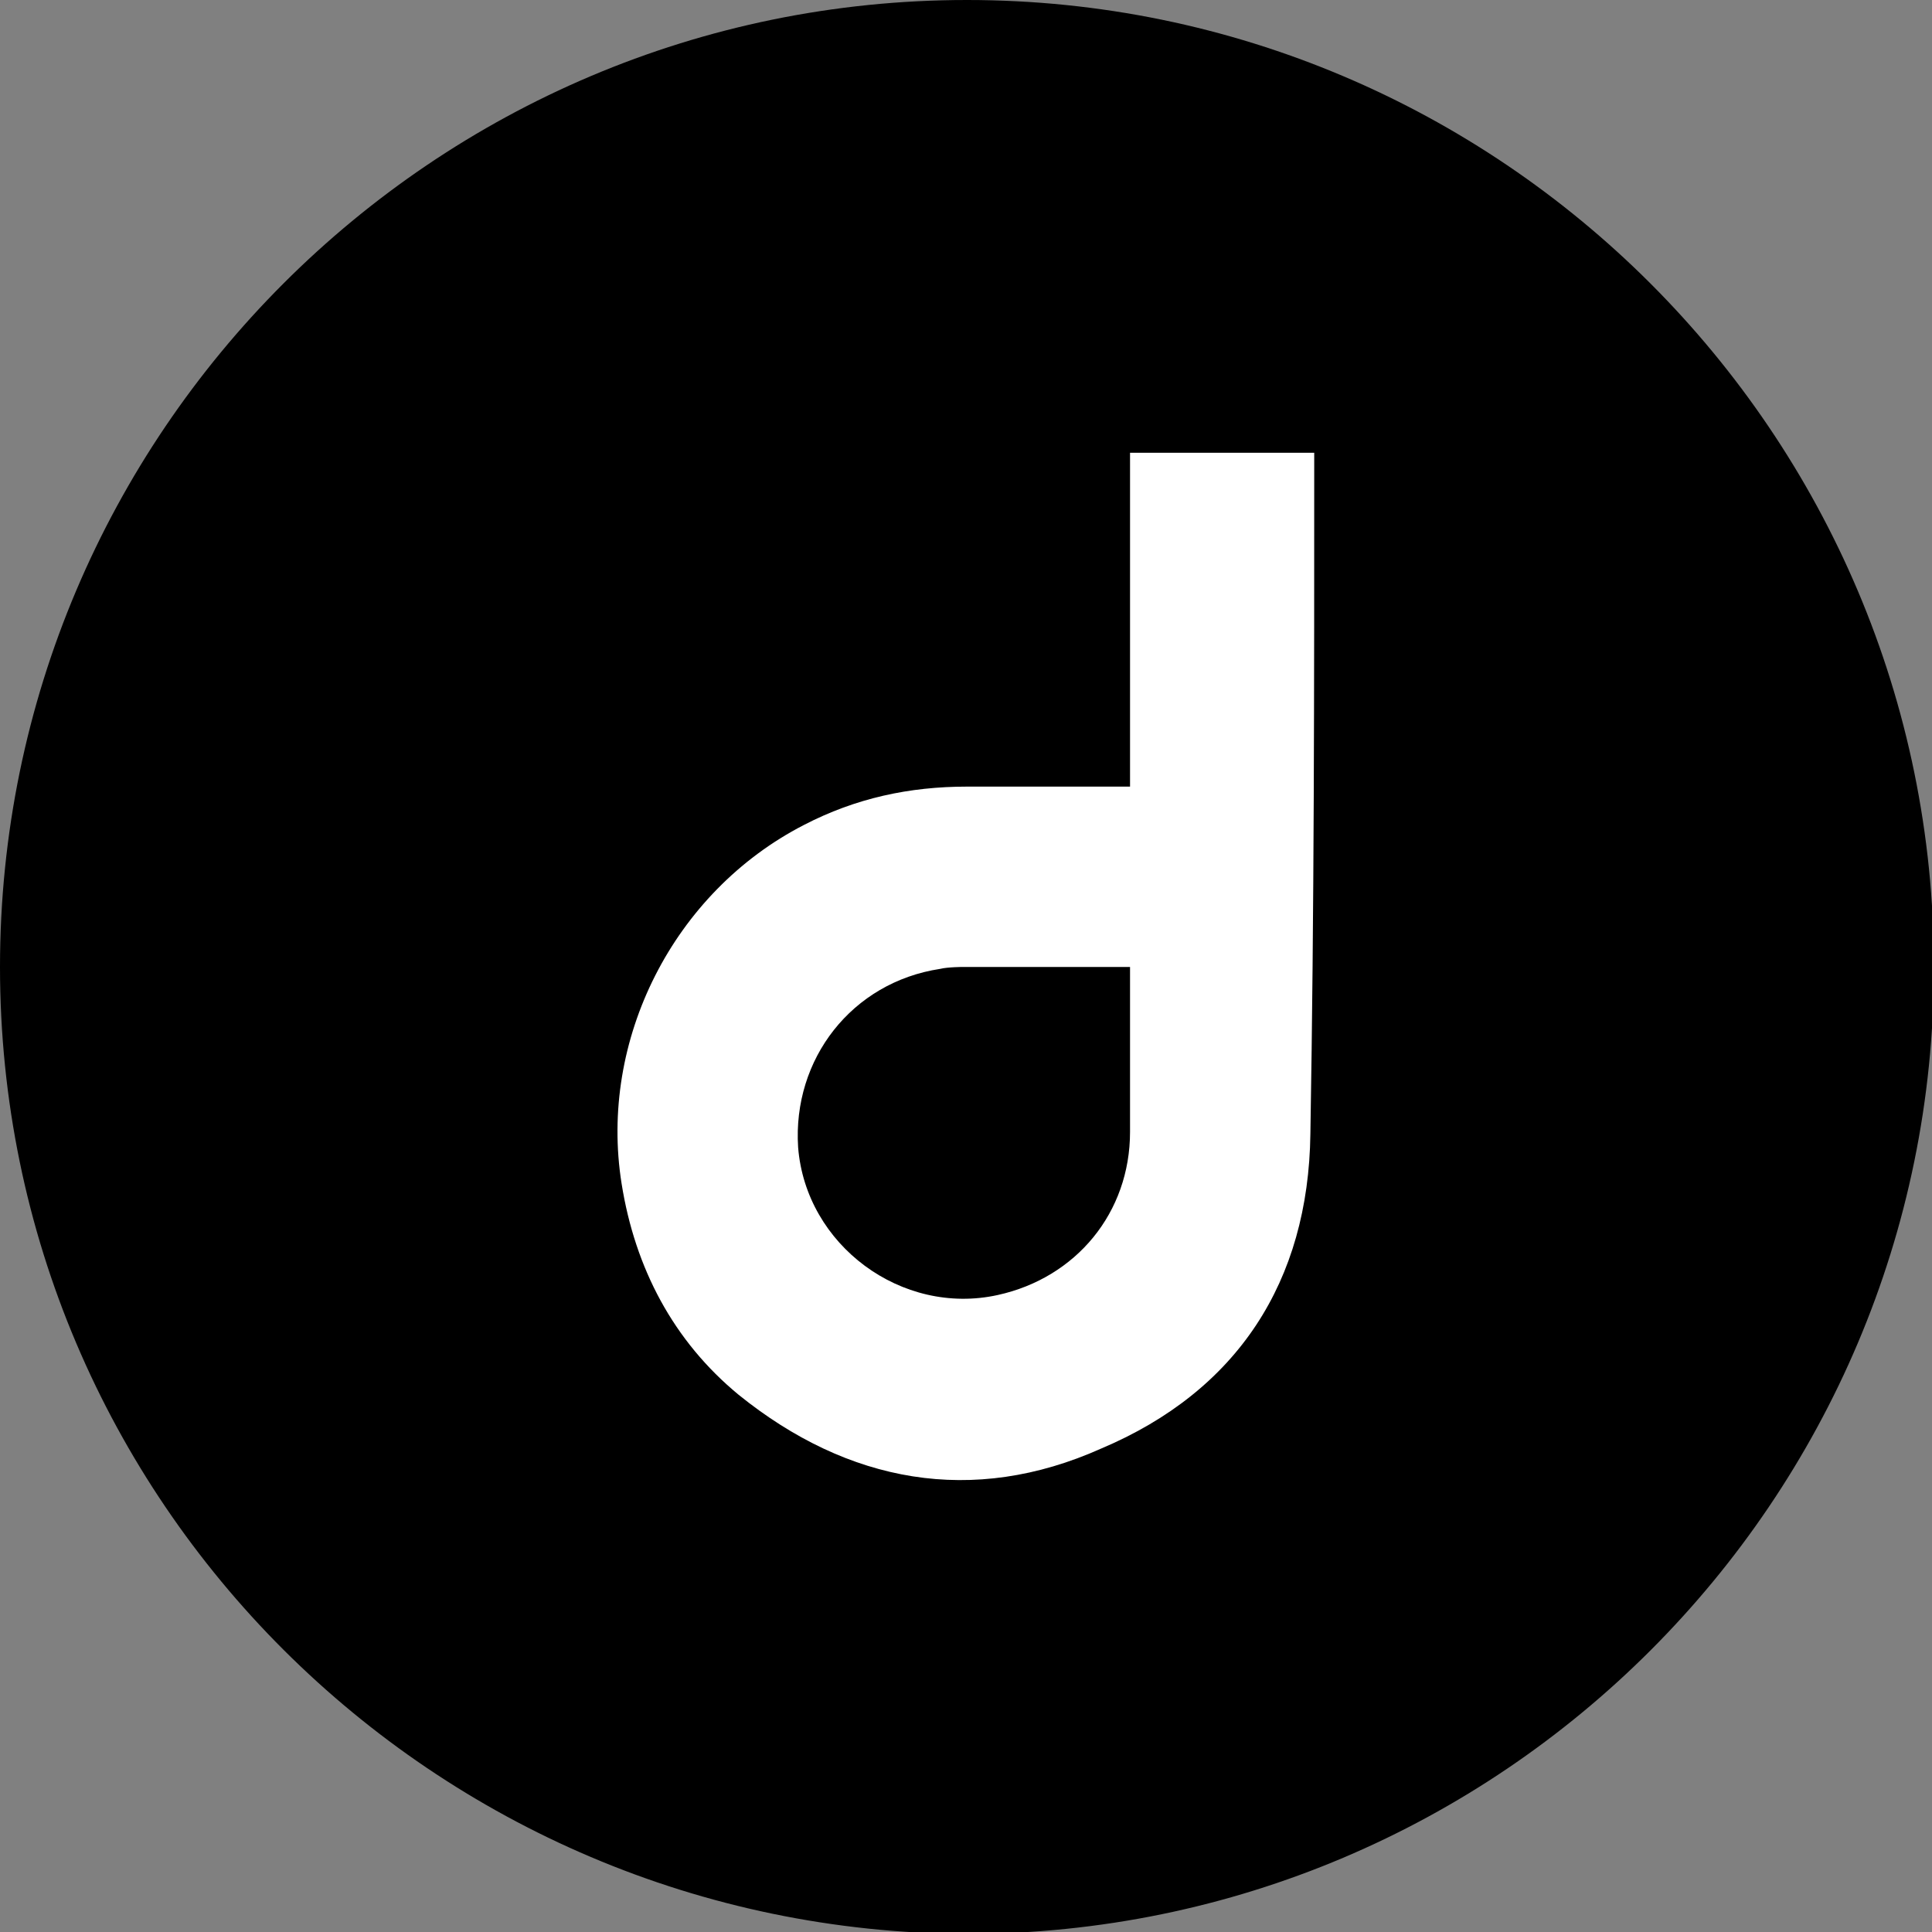 <?xml version="1.0" encoding="UTF-8"?>
<svg id="Layer_1" data-name="Layer 1" xmlns="http://www.w3.org/2000/svg" viewBox="0 0 10.07 10.07">
  <rect x="0" y="0" width="10.07" height="10.07" fill="#808080" stroke="none"/>
  <defs>
    <style>
      .cls-1, .cls-2 {
        stroke-width: 0px;
      }

      .cls-2 {
        fill: #fff;
      }
    </style>
  </defs>
  <path class="cls-1" d="M5.04,0h0c2.78,0,5.04,2.26,5.04,5.04h0c0,2.78-2.26,5.04-5.04,5.04h0C2.26,10.07,0,7.82,0,5.04h0C0,2.26,2.26,0,5.04,0Z"/>
  <path class="cls-2" d="M5.89,4.1v-1.74h.96v.03c0,1.18,0,2.35-.02,3.52-.01.77-.38,1.34-1.09,1.64-.67.3-1.32.18-1.89-.28-.34-.28-.54-.66-.61-1.1-.12-.75.27-1.52.95-1.87.27-.14.55-.2.85-.2h.85ZM5.89,5.04h-.87s-.08,0-.12.01c-.46.07-.77.47-.74.93.04.51.54.88,1.04.77.41-.09.69-.43.69-.85v-.86h0Z"/>
</svg>